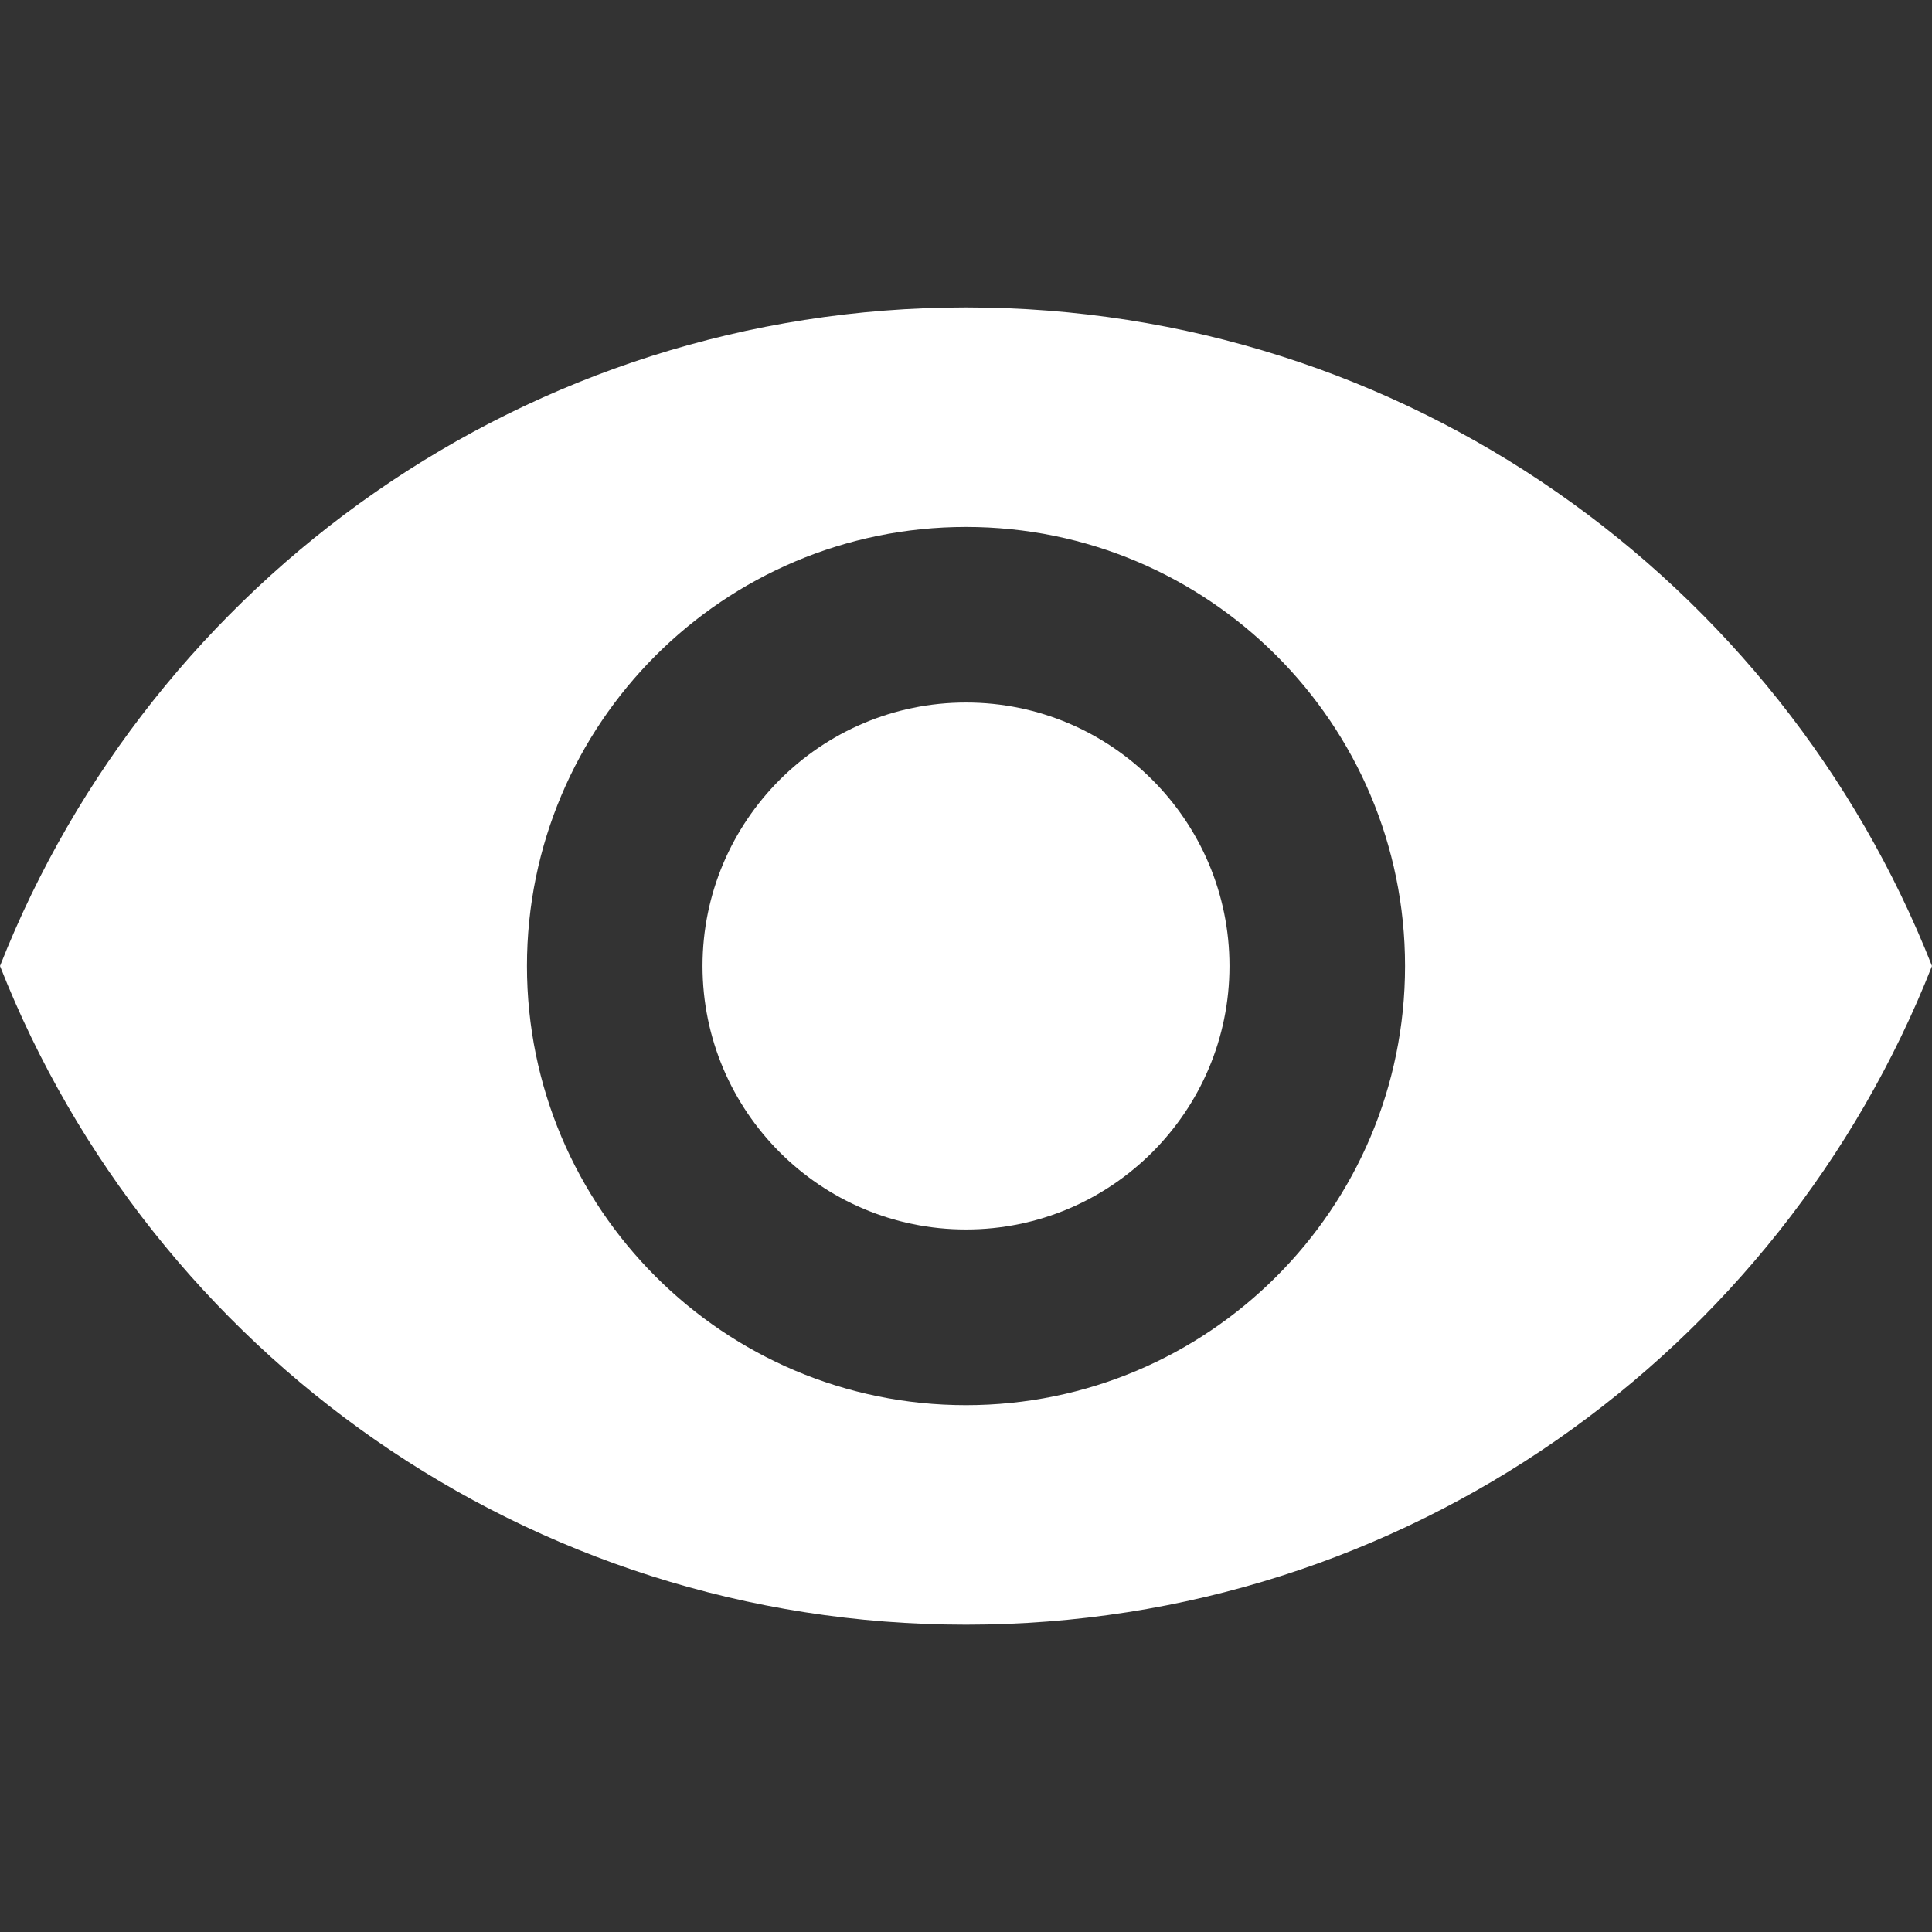 <svg width="16" height="16" viewBox="0 0 16 16" fill="none" xmlns="http://www.w3.org/2000/svg">
<rect x="0" y="0" width="16" height="16" fill="#333333" stroke="none"/>
<g clip-path="url(#clip0)">
<path d="M8 5.818C6.796 5.818 5.818 6.797 5.818 8C5.818 9.204 6.796 10.182 8 10.182C9.204 10.182 10.182 9.204 10.182 8C10.182 6.797 9.204 5.818 8 5.818Z" fill="white"/>
<path d="M8 2.546C4.364 2.546 1.258 4.808 0 8C1.258 11.193 4.364 13.455 8 13.455C11.64 13.455 14.742 11.193 16 8C14.742 4.808 11.64 2.546 8 2.546ZM8 11.637C5.993 11.637 4.364 10.008 4.364 8C4.364 5.993 5.993 4.364 8 4.364C10.007 4.364 11.636 5.993 11.636 8C11.636 10.008 10.007 11.637 8 11.637Z" fill="white"/>
</g>
<defs>
<clipPath id="clip0">
<rect width="16" height="16" fill="white"/>
</clipPath>
</defs>
</svg>
